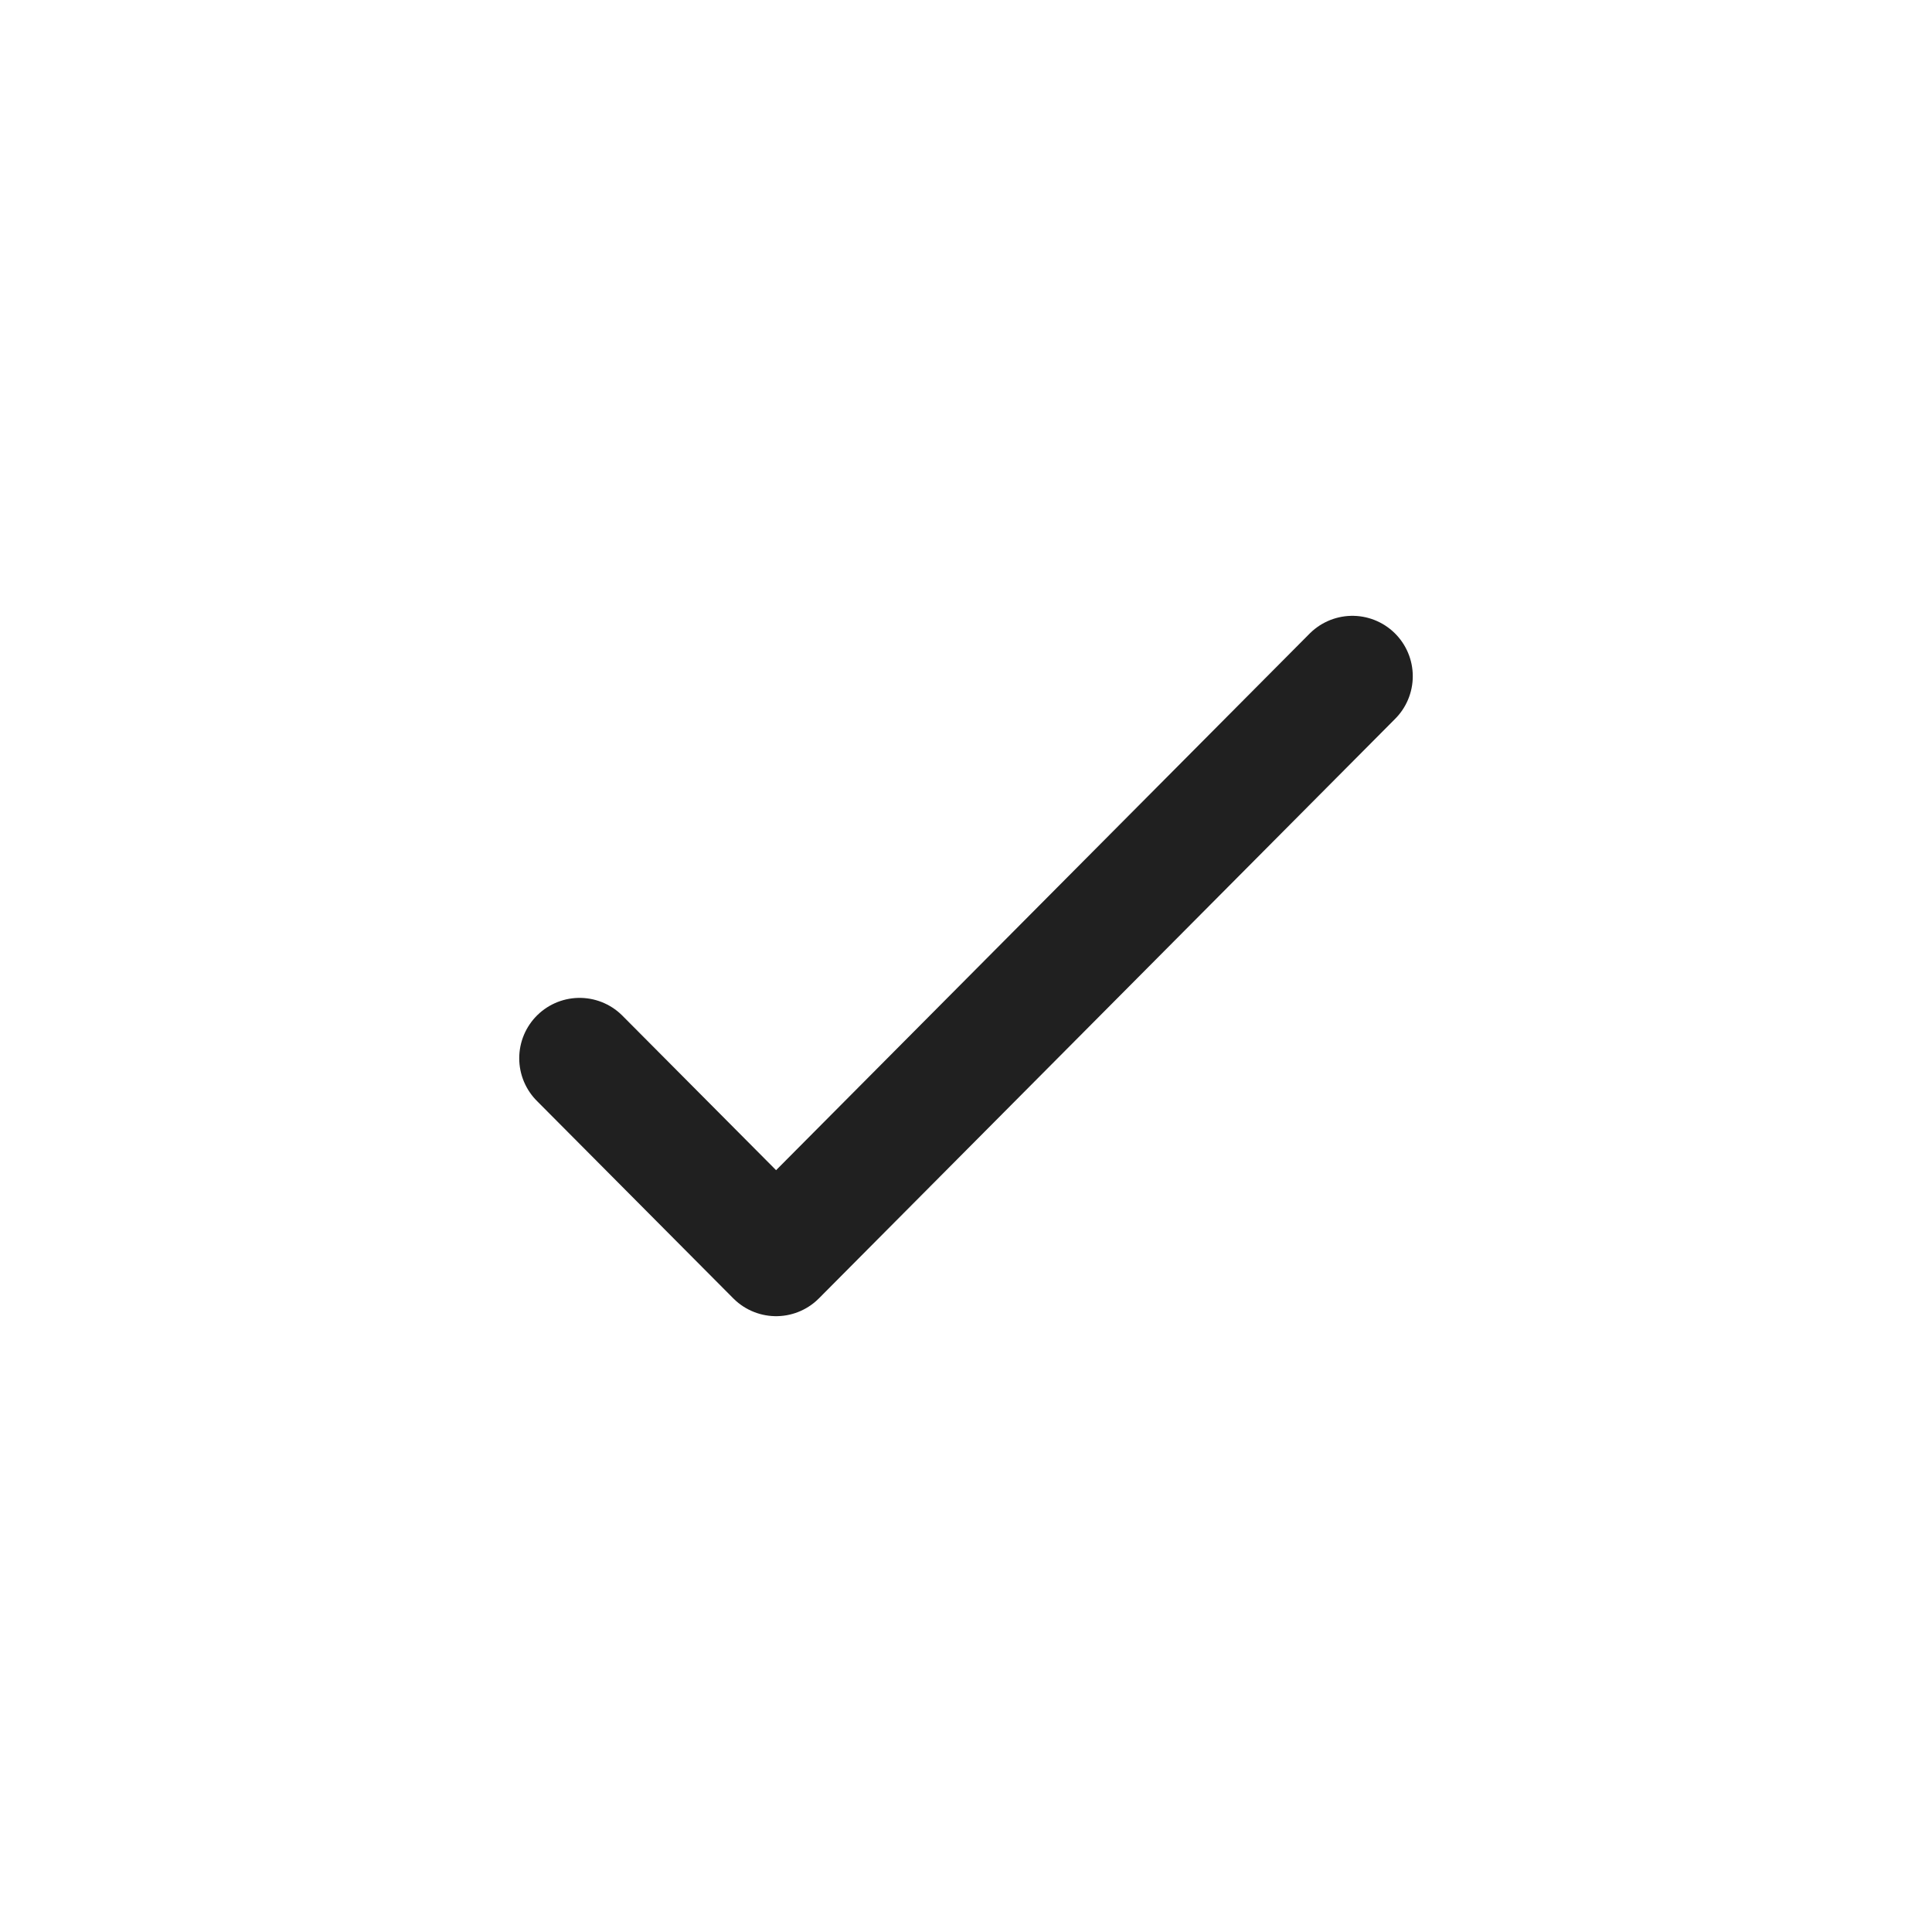 <svg xmlns="http://www.w3.org/2000/svg" width="24" height="24" viewBox="0 0 24 24" fill="none"><path d="M16.8 8.4L9.641 15.6L7.2 13.146" stroke="#202020" stroke-width="1.5" stroke-linecap="round" stroke-linejoin="round"></path></svg>